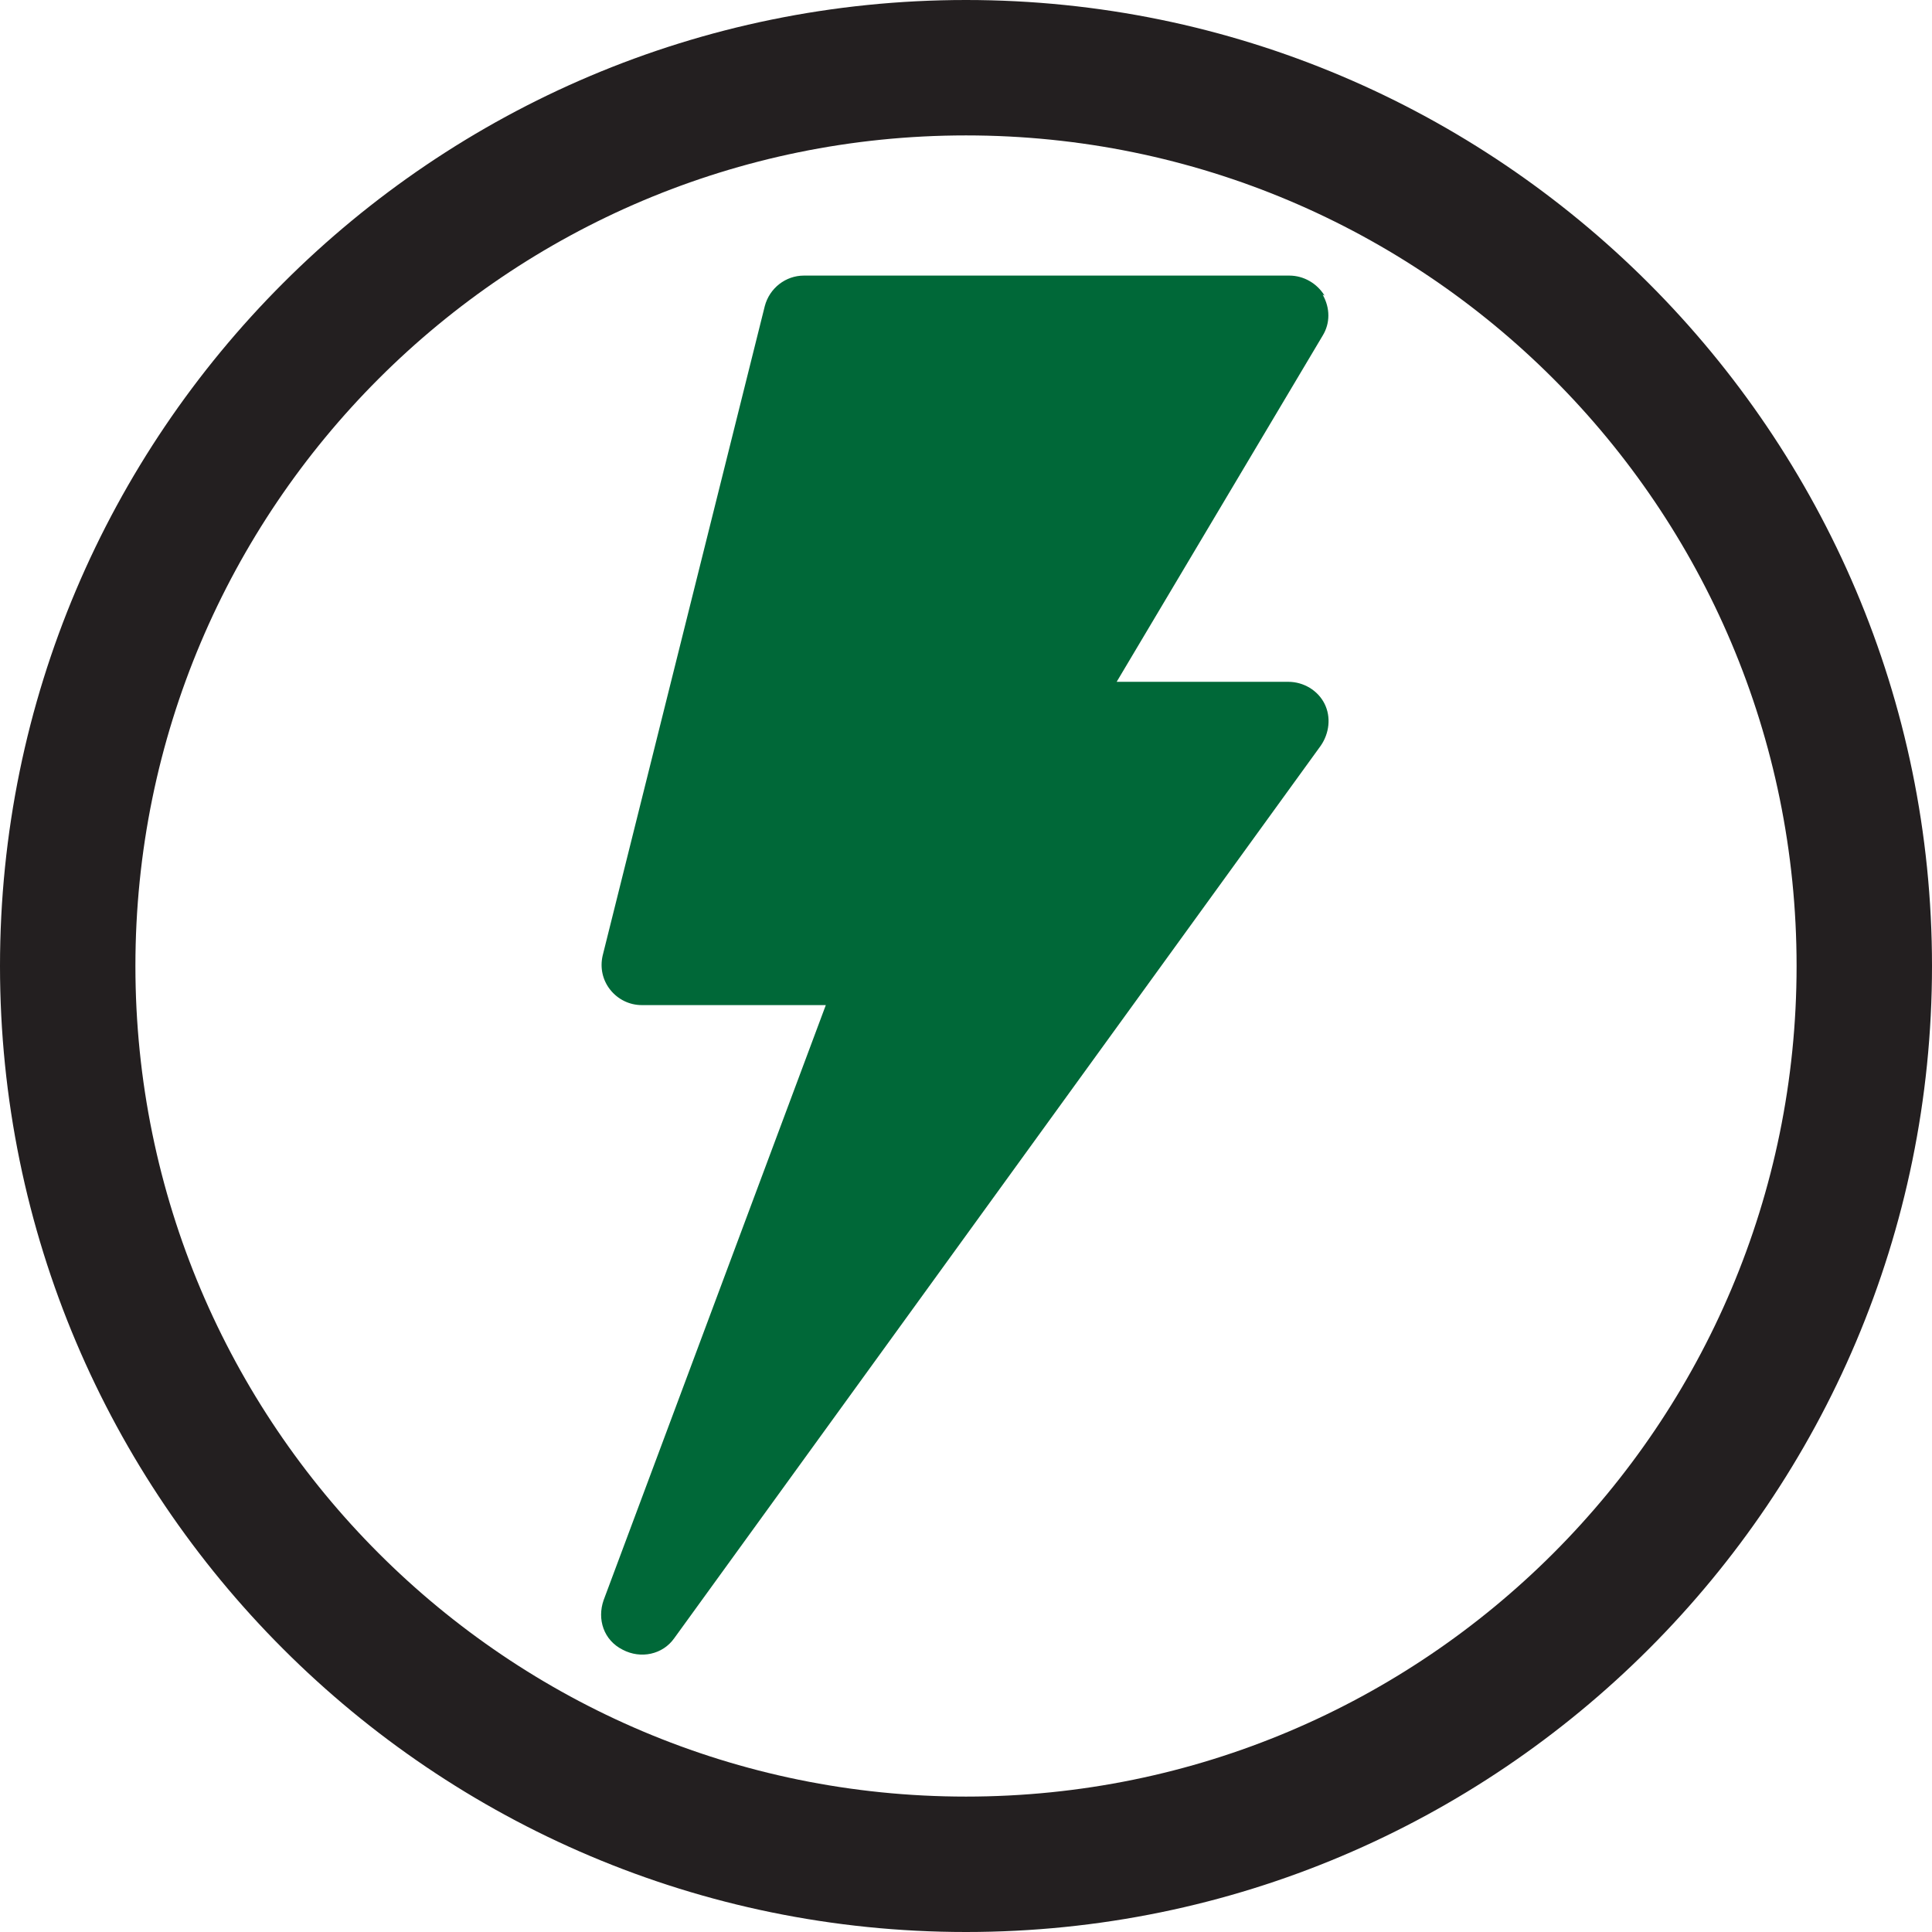 <?xml version="1.0" encoding="UTF-8"?> <svg xmlns="http://www.w3.org/2000/svg" id="Layer_2" data-name="Layer 2" viewBox="0 0 20.26 20.26"><defs><style> .cls-1 { fill: #231f20; } .cls-2 { fill: #006838; } </style></defs><g id="Layer_1-2" data-name="Layer 1"><g><path class="cls-1" d="M10.13,1.42c4.81,0,8.71,3.9,8.71,8.71s-3.9,8.71-8.71,8.71S1.42,14.94,1.42,10.13,5.32,1.42,10.13,1.42M10.13,0C4.54,0,0,4.54,0,10.13s4.54,10.13,10.13,10.13,10.13-4.54,10.13-10.13S15.71,0,10.13,0h0Z"></path><path class="cls-2" d="M13.89,3.1c-.08-.13-.22-.21-.37-.21h-5.09c-.19,0-.36.13-.41.32l-1.7,6.81c-.03.13,0,.26.08.36.08.1.2.16.33.16h1.93l-2.33,6.24c-.07.2,0,.42.2.52.19.1.42.05.54-.12l6.78-9.36c.09-.13.11-.3.04-.44-.07-.14-.22-.23-.38-.23h-1.8l2.16-3.63c.08-.13.08-.29,0-.43Z"></path></g></g></svg> 